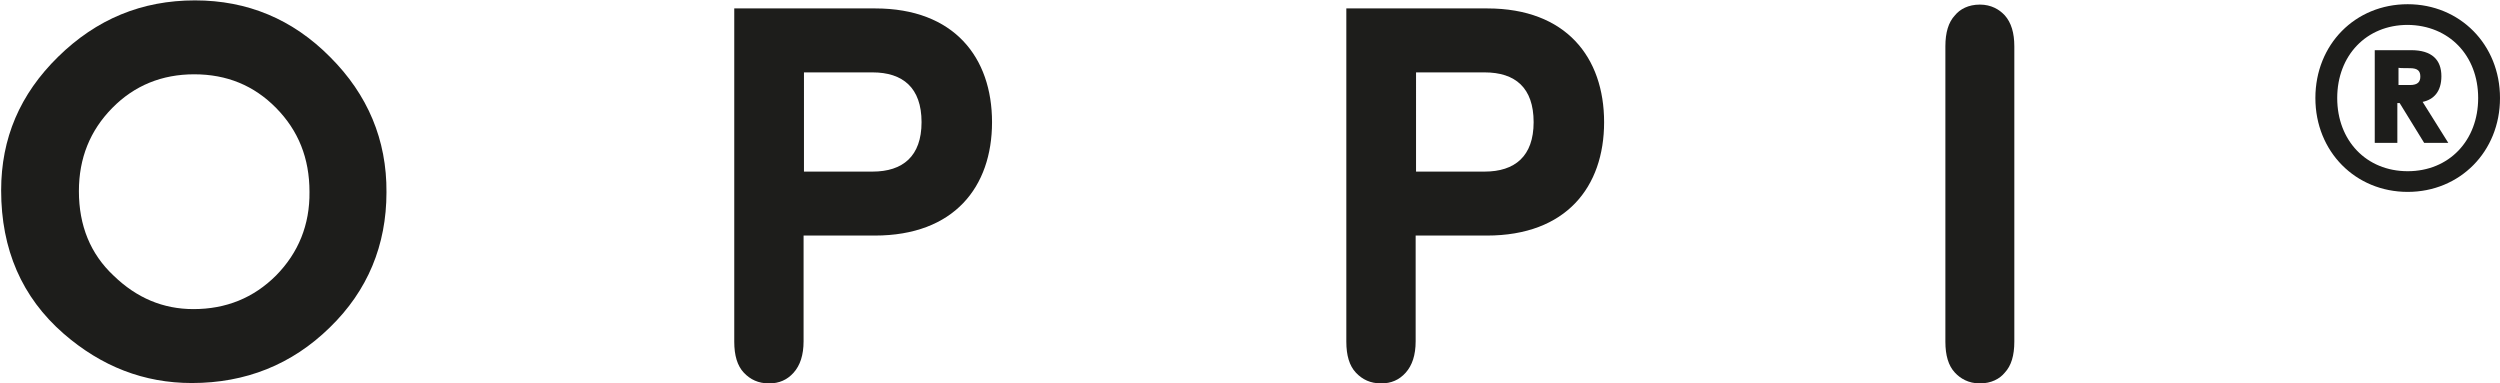 <?xml version="1.0" encoding="utf-8"?>
<!-- Generator: Adobe Illustrator 24.0.3, SVG Export Plug-In . SVG Version: 6.00 Build 0)  -->
<svg version="1.1" id="Calque_5" xmlns="http://www.w3.org/2000/svg" xmlns:xlink="http://www.w3.org/1999/xlink" x="0px" y="0px"
	 viewBox="0 0 652.7 100.1" style="enable-background:new 0 0 652.7 100.1;" xml:space="preserve">
<style type="text/css">
	.st0{fill:#1D1D1B;}
</style>
<g>
	<g>
		<path class="st0" d="M400.4,31.9c0,8.9-4.9,12.9-12.8,12.9h-17.9V18.9h17.9C395.6,18.9,400.4,22.9,400.4,31.9 M418.8,31.9
			c0-16.9-9.9-29.7-30.5-29.7h-36.8v87c0,3.6,0.8,6.3,2.5,8.1c1.7,1.8,3.8,2.8,6.6,2.8c2.6,0,4.7-0.9,6.4-2.8
			c1.7-1.9,2.6-4.6,2.6-8.2V61.5h18.6C408.9,61.5,418.8,48.8,418.8,31.9"/>
	</g>
	<g>
		<path class="st0" d="M240.6,31.9c0,8.9-4.9,12.9-12.8,12.9h-17.9V18.9h17.9C235.7,18.9,240.6,22.9,240.6,31.9 M259,31.9
			c0-16.9-9.9-29.7-30.5-29.7h-36.8v87c0,3.6,0.8,6.3,2.5,8.1c1.7,1.8,3.8,2.8,6.6,2.8c2.6,0,4.7-0.9,6.4-2.8
			c1.7-1.9,2.6-4.6,2.6-8.2V61.5h18.6C249.1,61.5,259,48.8,259,31.9"/>
	</g>
	<path class="st0" d="M86.2,14.9C76.4,5,64.6,0.1,50.9,0.1C37,0.1,25.2,5,15.2,14.8S0.3,36.1,0.3,49.7c0,15.4,5.4,27.9,16.3,37.4
		c9.9,8.6,21,12.9,33.5,12.9c14,0,26.1-4.8,36-14.5c9.9-9.6,14.8-21.5,14.8-35.3C101,36.5,96,24.7,86.2,14.9z M72.1,71.9
		c-5.9,5.9-13.1,8.8-21.6,8.8c-7.9,0-14.8-2.9-20.8-8.7c-6.1-5.7-9.1-13.1-9.1-22.1c0-8.6,2.9-15.8,8.7-21.7
		c5.8-5.9,13-8.8,21.4-8.8c8.5,0,15.6,2.9,21.4,8.8c5.8,5.9,8.7,13.1,8.7,21.9C80.9,58.7,77.9,66,72.1,71.9z"/>
	<path class="st0" d="M523.4,4c-1.4-1.5-3.5-2.8-6.5-2.8c-3,0-5.2,1.2-6.5,2.8c-1.7,1.8-2.5,4.5-2.5,8.1v77.1c0,3.6,0.8,6.3,2.5,8.1
		c1.4,1.5,3.5,2.8,6.5,2.8c3,0,5.2-1.2,6.5-2.8c1.7-1.8,2.5-4.5,2.5-8.1V12.1C525.9,8.6,525.1,5.9,523.4,4z"/>
	<g>
		<path class="st0" d="M629.2,17.8c2.1,0,2.7,0.8,2.7,2.2c0,1.3-0.6,2.2-2.7,2.2h-3v-4.5C626.2,17.8,629.2,17.8,629.2,17.8z
			 M632.9,37.3h6.3l-6.7-10.7c2.9-0.6,4.9-2.7,4.9-6.7c0-4.3-2.5-6.8-7.9-6.8H620v24.2h5.9V26.9h0.6L632.9,37.3z"/>
		<path class="st0" d="M647,25.6c0,11.1-7.6,19.1-18.4,19.1c-10.8,0-18.4-8-18.4-19.1s7.6-19.1,18.4-19.1
			C639.4,6.6,647,14.5,647,25.6 M652.7,25.6c0-14-10.5-24.5-24.1-24.5c-13.7,0-24.1,10.5-24.1,24.5s10.5,24.5,24.1,24.5
			S652.7,39.6,652.7,25.6"/>
	</g>
</g>
</svg>
